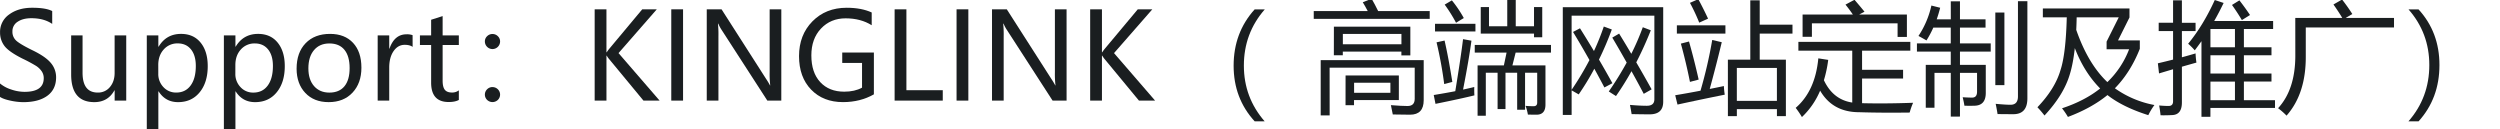 <svg id="图层_1" data-name="图层 1" xmlns="http://www.w3.org/2000/svg" viewBox="0 0 2900 150"><defs><style>.cls-1{fill:#1A1E20;}</style></defs><title>support</title><path class="cls-1" d="M0,96.81a37.89,37.89,0,0,0,13,7,48.5,48.5,0,0,0,15.45,2.73q22.28,0,22.29-15.86a14,14,0,0,0-2.39-8,22.9,22.9,0,0,0-6.56-6.29A172.85,172.85,0,0,0,26.11,68Q10.18,60,5.13,53.23A25.37,25.37,0,0,1,.07,37.68a24.55,24.55,0,0,1,10.6-20.92Q21.26,9,37.39,9q15.79,0,23.17,3.83v14.9Q51,21.13,36.37,21.13q-9.71,0-15.83,4.07a12.86,12.86,0,0,0-6.12,11.31A13.78,13.78,0,0,0,18.66,47q4.24,4,18.39,11,15.59,7.45,21.81,14.9a25.46,25.46,0,0,1,6.22,16.75q0,13.95-10.12,21.4t-28.1,7.45a73.16,73.16,0,0,1-14.66-1.74Q3.83,115,0,112.39Z"/><path class="cls-1" d="M146.43,116.7H133V104.8h-.27q-7.59,13.67-23.31,13.67-26.87,0-26.87-32.13V41.09H95.77V84.37q0,23,17.64,23a17.55,17.55,0,0,0,14.15-6.46q5.4-6.46,5.4-16.3V41.09h13.47Z"/><path class="cls-1" d="M183.68,106v45.46h-13.4V41.09h13.4V54.15H184q8.89-14.83,26-14.83,14.49,0,22.73,10.15t8.24,27.24q0,18.87-9.33,30.32t-25.12,11.45q-14.56,0-22.49-12.44Zm-.07-20.51a21.84,21.84,0,0,0,5.95,15.55,19.6,19.6,0,0,0,14.9,6.32q10.66,0,16.68-8.2t6-22.7q0-12.24-5.61-19.17t-15.31-6.94a20.94,20.94,0,0,0-16.27,7q-6.36,7-6.36,18Z"/><path class="cls-1" d="M273.1,106v45.46H259.7V41.09h13.4V54.15h.27q8.89-14.83,26-14.83,14.49,0,22.73,10.15t8.24,27.24q0,18.87-9.33,30.32t-25.12,11.45q-14.56,0-22.49-12.44ZM273,85.53A21.84,21.84,0,0,0,279,101.08a19.6,19.6,0,0,0,14.9,6.32q10.66,0,16.68-8.2t6-22.7q0-12.24-5.61-19.17t-15.31-6.94a20.94,20.94,0,0,0-16.27,7q-6.36,7-6.36,18Z"/><path class="cls-1" d="M344.05,79.72q0-18.73,10.46-29.57t28.37-10.83q17,0,26.69,10.42t9.67,28.81q0,17.91-10.32,28.92t-27.69,11q-17,0-27.07-10.66T344.05,79.72Zm13.67-.41q0,13.06,6.6,20.58t17.74,7.52q11.48,0,17.5-7.35t6-21.09q0-13.81-6-21.19t-17.5-7.38q-11.28,0-17.81,7.72T357.72,79.31Z"/><path class="cls-1" d="M478.65,54.36Q475.3,52,469.42,52q-7.79,0-12.85,7.28t-5.06,19.17V116.7h-13.4V41.09h13.4V56.47h.27q5.74-16.68,19.82-16.68a19,19,0,0,1,7,1Z"/><path class="cls-1" d="M532.25,115.95q-4.38,2.39-11.83,2.39-20.3,0-20.3-22.49V52.17h-13V41.09h13V22.91l13.33-4.24V41.09h18.8V52.17h-18.8V93.46q0,7.45,2.53,10.66t8.41,3.21a12.68,12.68,0,0,0,7.86-2.53Z"/><path class="cls-1" d="M571.28,39.45A8.61,8.61,0,0,1,577.5,42a8.19,8.19,0,0,1,2.6,6.08,8.82,8.82,0,0,1-17.64,0,8.19,8.19,0,0,1,2.6-6.08A8.6,8.6,0,0,1,571.28,39.45Zm0,61.59a8.61,8.61,0,0,1,6.22,2.53,8.62,8.62,0,0,1,0,12.34,9,9,0,0,1-12.44,0,8.62,8.62,0,0,1,0-12.34A8.6,8.6,0,0,1,571.28,101Z"/><path class="cls-1" d="M765.15,116.7H746.42L706.63,68.57a26.67,26.67,0,0,1-2.8-4h-.34V116.7H689.81V10.81h13.67V60.64h.34a42.75,42.75,0,0,1,2.8-3.9L745,10.81h16.88L717.5,61.6Z"/><path class="cls-1" d="M792.35,10.81V116.7H778.68V10.81Z"/><path class="cls-1" d="M906.31,116.7h-16.2L836.86,34.33a40.26,40.26,0,0,1-3.62-6.9h-.41a123.84,123.84,0,0,1,.55,14.83V116.7H819.83V10.81H837l51.82,80.94a75.13,75.13,0,0,1,4.38,7.31h.27a118.45,118.45,0,0,1-.68-15.45V10.81h13.54Z"/><path class="cls-1" d="M1013.7,109.45q-15.86,9-35.82,9-23,0-37-14.53t-14-38.79q0-24.54,15.52-40.33T982.12,9q17.16,0,29.05,5.47V29.27q-12.71-8-30.28-8-17.3,0-28.51,11.83T941.17,64.27q0,19.89,10.32,31t27.89,11.07q12.1,0,20.58-4.65V73H977V60.92h36.71Z"/><path class="cls-1" d="M1093.61,116.7h-55.85V10.81h13.67V104.6h42.18Z"/><path class="cls-1" d="M1123.28,10.81V116.7h-13.67V10.81Z"/><path class="cls-1" d="M1237.24,116.7H1221l-53.25-82.37a40.26,40.26,0,0,1-3.62-6.9h-.41a123.84,123.84,0,0,1,.55,14.83V116.7h-13.54V10.81h17.16l51.82,80.94a75.13,75.13,0,0,1,4.38,7.31h.27a118.45,118.45,0,0,1-.68-15.45V10.81h13.54Z"/><path class="cls-1" d="M1339.91,116.7h-18.73L1281.4,68.57a26.67,26.67,0,0,1-2.8-4h-.34V116.7h-13.67V10.81h13.67V60.64h.34a42.75,42.75,0,0,1,2.8-3.9l38.42-45.94h16.88L1292.27,61.6Z"/><path class="cls-1" d="M1455.44,140.76Q1431,114.1,1431,76.23q0-38.35,24.4-65.35h11.76q-24.27,27.69-24.27,65.21,0,37,24.13,64.67Z"/><path class="cls-1" d="M1523.94,12.86h62.62q-3-5.81-5.74-10.25l10.25-4.1q3.9,6.77,7.59,14.36h59.81v9H1523.94Zm18.46,121H1532V69.74h119.49v46.48q0,16.82-15.86,16.82-8.89,0-20-.27-.82-4.65-2.19-10.8,12.58,1,19.28,1,8.34,0,8.34-8.34V78.49h-98.71Zm4.92-102.95H1636V64.27h-10.39V59.89h-67.95v4.24h-10.39Zm78.34,8.48h-67.95v12h67.95Zm-64.8,48.13h61.8v28.57h-52V122h-9.84Zm52,20.1V96h-42.11v11.62Z"/><path class="cls-1" d="M1706.87,47.18q-2.6,20.17-9.71,56.74,7-1.5,13-3-.14,5.33.14,9.71-15.45,3.83-45.12,9.84l-2.05-10.25q13.74-2.26,25-4.44,6.7-41.08,9-60.36Zm-42.25-19.55h46.89v8.89h-46.89Zm1.78,21.46,9.3-2.05q4.51,19.55,9,48l-9.43,2.46A461.88,461.88,0,0,0,1666.4,49.09Zm9.43-43.75,8.34-4.92A137.2,137.2,0,0,1,1698,20.93l-9,5.47A173.15,173.15,0,0,0,1675.83,5.34Zm34.86,46.76h88.46V61h-41l-3.76,14.9h38.35v45.39q0,11.76-10.39,11.76-3.56,0-10-.14a51.09,51.09,0,0,0-2.73-10.12q4.65.41,9.43.41,4.1,0,4.1-4.24V84.37h-14.08v42.93h-9.16V84.37h-13.54v42.11h-9.16V84.37h-13.67v49.9H1714V75.89h30.49l3.14-14.9h-36.91Zm68.77-8.89V39h-61.8V8.21h9.57V30.5h21.19V-.4h9.84V30.5h21.19V8.21H1789v35Z"/><path class="cls-1" d="M1824.72,37.06l8.07-4.24q8.13,12.92,16.2,26.39a282.87,282.87,0,0,0,11.42-28.44l9.3,3.42a364,364,0,0,1-14.9,34.93q7.86,13.4,15.59,27.41l-9.3,4.92q-5.67-10.8-11.69-21.74a299.44,299.44,0,0,1-18.12,29.8l-8.2-4.72v28.51h-10.25V8.35h116.48V118q0,14.63-15.72,14.63-8.75,0-20.92-.27-.68-4.38-1.91-10.66,11.48,1,19.55,1,8.75,0,8.75-7.52V18.19h-96v86a342.55,342.55,0,0,0,20.71-34.52Q1834.7,53.47,1824.72,37.06Zm45.53,6.56,7.93-4.65Q1885,50,1892.32,62.42a281.5,281.5,0,0,0,13.33-30.83l9.3,3.55q-7.73,19.48-16.88,37.19,8.61,14.77,17.84,31.31l-9.16,5.2q-6.84-13-14.22-26.25a335.93,335.93,0,0,1-18,28.85l-8.34-5.33a381.88,381.88,0,0,0,20.78-33.5Q1878.93,58.25,1870.24,43.62Z"/><path class="cls-1" d="M1943.25,110.48q14.36-2.39,29.33-5.26a524.13,524.13,0,0,0,13.6-58.86l11.07,2.6q-6.36,26.52-13.95,54.21,8.07-1.57,16.41-3.35a82.24,82.24,0,0,0,1,10q-29.26,5.88-54.82,11.48Zm1.91-81.07h56.33V39h-56.33Zm4.65,21.19,9.43-2.46q6,21.06,11.21,44.16L1960.34,95Q1955.83,72.47,1949.81,50.6Zm10.53-47.3L1970-.95q5.47,10,11.35,22.56l-10.25,4.65A220.61,220.61,0,0,0,1960.34,3.29Zm44,65.9h26V.42h10.94V28.58h38V39h-38V69.19h30.35v65.49h-10.39v-8.07h-46.48v8.07h-10.39Zm56.87,9.57h-46.48V117h46.48Z"/><path class="cls-1" d="M2083,125.11q22.69-19.55,26.25-57.42l11.48,1.78a143.62,143.62,0,0,1-5,23.58q10.6,22.56,32.88,25.91V58.8h-62.48V48.54H2216V58.8H2160V80.95h47.58V91.06H2160v28.64q27.21.68,59.2-.48a83,83,0,0,0-4,11.35q-33.5.41-58.52-.41-30.83,0-45.32-25a90.34,90.34,0,0,1-21.12,30.62A105.1,105.1,0,0,0,2083,125.11ZM2091,16.83h58.31q-4-5.88-8.54-11.48L2151.2-.26q5.33,6.15,11.62,13.81l-6.15,3.28H2212v26h-10.8V27.08h-99.39V42.67H2091Z"/><path class="cls-1" d="M2262.9,1.51h10.66V22.43h29.67V32h-29.67V50.32h35.68v9.57h-35.68V75.21h29.94v32.54q0,14.77-13.4,14.9-4.24.14-11.35,0-.68-4.38-2.05-9.84,6.7.41,10.94.41,5.74,0,5.74-6.84V84.5h-19.82v50.72H2262.9V84.5H2244V125h-10.12V75.21h29V59.89h-39.24V50.32h39.24V32h-20.23a115.94,115.94,0,0,1-7.93,14.9q-4.51-2.6-9.3-5.2a104.31,104.31,0,0,0,15-35.27L2250.6,9q-1.78,7-4,13.4h16.34Zm62.21,97.21h-10.53V14.5h10.53Zm15.72-97.34h10.94V114q0,18.46-16.27,18.46-5.33,0-18.32-.14-.82-5.33-2.19-11.89,11.48,1.09,17.23,1.09,8.61,0,8.61-9.71Z"/><path class="cls-1" d="M2401,86.14q-7,23.79-29.39,47.85a111,111,0,0,0-8.2-9.57q20.51-21.46,26.8-43.2,6.15-18.66,7.25-61.11h-27.75V9.85h100.49V20.24L2456.9,46.9h25.29v9.71q-10.8,27.28-28.92,45.8a115.5,115.5,0,0,0,45.87,19.41,74.42,74.42,0,0,0-7.11,11.76q-29.74-9.43-47.37-23.31-18.53,15.11-45.87,25.36a82.75,82.75,0,0,0-6.84-10q26.52-8.82,44.23-23-18.66-18.87-29.39-46.83Q2404.75,74,2401,86.14Zm42.66-37.87,14.08-28.16h-48.81q-.14,7.59-.48,14.56,13.6,39.24,36.09,60.57a104.07,104.07,0,0,0,25.22-38.08h-26.11Z"/><path class="cls-1" d="M2503.12,73.43q9.16-2.12,17.64-4.31V36h-16.68V26.4h16.68V.42H2531v26h15.86V36H2531V66.46q8.34-2.26,15.86-4.51a97.94,97.94,0,0,0,1,10.66Q2539,75.07,2531,77.39v41.43q0,13.95-10.8,14.63-6.84.41-13.95.27-.55-5.47-1.64-11.35,6.83.55,10.94.55,5.19,0,5.2-5.33V80.33q-8.61,2.53-16.27,4.85Zm35.14-22.7q17.36-21.05,30.9-50.72l10.25,3.42q-5.2,10.87-10.94,20.92h68.36v9.3h-33.91V54.83h32v9.3h-32V85.32h32v9.3h-32v21.6H2639v9h-74.92V135.5H2553.7V47.79q-3.83,5.4-7.79,10.6A74.51,74.51,0,0,0,2538.25,50.73Zm25.84,4.1h28.44V33.64h-28.44Zm0,30.49h28.44V64.13h-28.44Zm0,30.9h28.44V94.62h-28.44Zm25-110.47,8.61-5.33q6.7,8.61,12.3,17l-9.43,5.88Q2595.54,14.78,2589.11,5.75Z"/><path class="cls-1" d="M2662.53,20.79H2717q-3.83-6.56-10.19-15.59l10-5.74q6.7,8.61,11.89,16.82L2721,20.79h56.05V31.87H2674.7V65.77q.14,42.93-22.29,68.36a83.49,83.49,0,0,0-9.84-8.61q20-21.74,20-61.11Z"/><path class="cls-1" d="M2805.54,140.76h-11.76Q2818,113.14,2818,75.41q0-37.05-24.13-64.53h11.62q24.27,26.46,24.27,64.53Q2829.8,113.9,2805.54,140.76Z"/></svg>